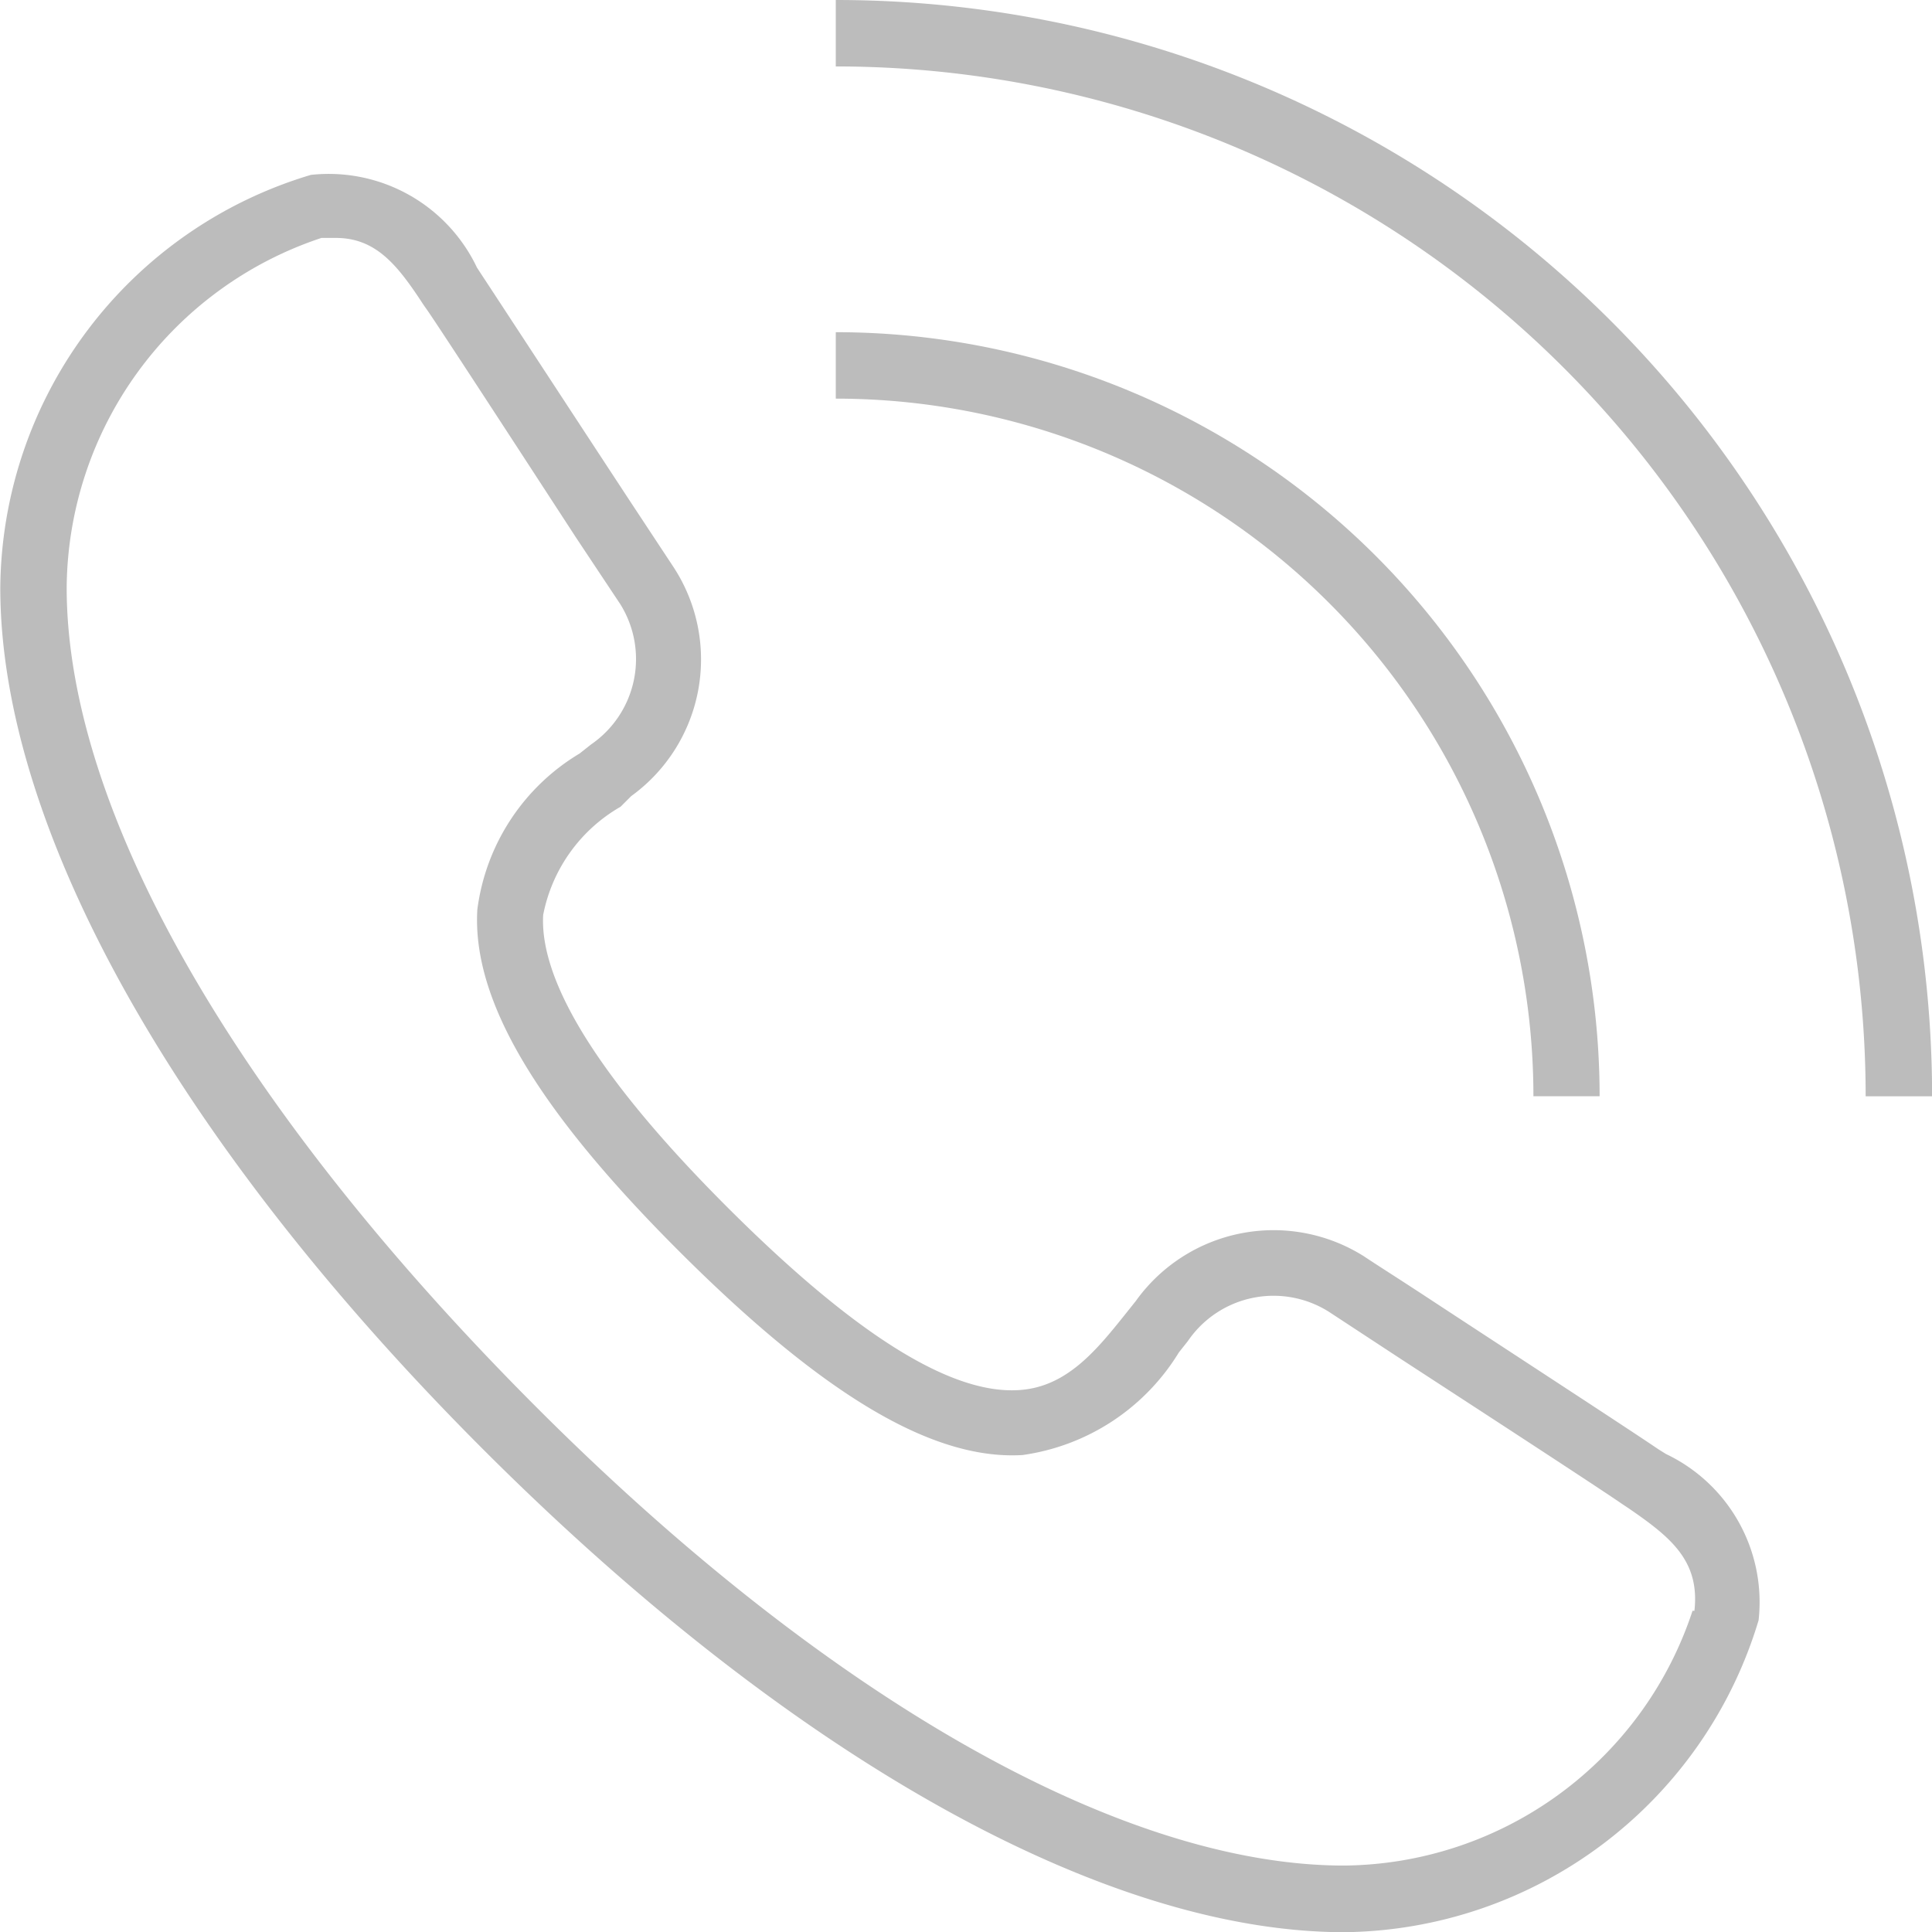 <svg id="Grupo_23" data-name="Grupo 23" xmlns="http://www.w3.org/2000/svg" width="40.333" height="40.333" viewBox="0 0 40.333 40.333">
  <path id="Trazado_84" data-name="Trazado 84" d="M178.974-283.151l-.16-.1c-.548-.374-3.017-1.983-4.646-3.051-.694-.458-1.276-.825-1.491-.971a3.536,3.536,0,0,0-4.771.929l-.194.243c-.61.763-1.241,1.56-2.254,1.616-1.442.09-3.468-1.207-6.089-3.828s-3.911-4.674-3.835-6.089a3.337,3.337,0,0,1,1.616-2.261l.222-.222a3.522,3.522,0,0,0,.895-4.764l-.915-1.387c-1.089-1.658-2.725-4.161-3.1-4.73l-.1-.153a3.426,3.426,0,0,0-3.467-1.935,9.074,9.074,0,0,0-6.484,8.62c0,5.028,3.676,11.581,10.083,17.989s12.948,10.077,17.976,10.077a9.134,9.134,0,0,0,8.648-6.512A3.425,3.425,0,0,0,178.974-283.151Zm.555,3.273a7.734,7.734,0,0,1-7.275,5.319c-4.66,0-10.86-3.523-17-9.709s-9.667-12.31-9.667-16.97a7.755,7.755,0,0,1,5.319-7.3h.3c.839,0,1.29.569,1.824,1.387l.111.159c.368.541,2,3.051,3.079,4.709l.922,1.387a2.163,2.163,0,0,1-.61,2.934l-.236.187a4.46,4.46,0,0,0-2.136,3.259c-.111,1.886,1.234,4.161,4.23,7.15s5.278,4.348,7.15,4.237a4.566,4.566,0,0,0,3.266-2.143l.187-.236a2.164,2.164,0,0,1,2.947-.61l1.491.978c1.63,1.061,4.092,2.663,4.626,3.031l.166.111c.853.589,1.463,1.082,1.345,2.122Z" transform="translate(-144.195 313.505)" fill="#bcbcbc"/>
  <g id="Grupo_22" data-name="Grupo 22" transform="translate(17.448 0)">
    <path id="Trazado_85" data-name="Trazado 85" d="M169.354-315.1v1.387a21.5,21.5,0,0,1,21.5,21.5h1.387A22.885,22.885,0,0,0,169.354-315.1Z" transform="translate(-169.354 315.1)" fill="#bcbcbc"/>
    <path id="Trazado_86" data-name="Trazado 86" d="M183.918-289.149H185.3A15.95,15.95,0,0,0,169.354-305.1v1.387A14.564,14.564,0,0,1,183.918-289.149Z" transform="translate(-169.354 312.035)" fill="#bcbcbc"/>
  </g>
</svg>
